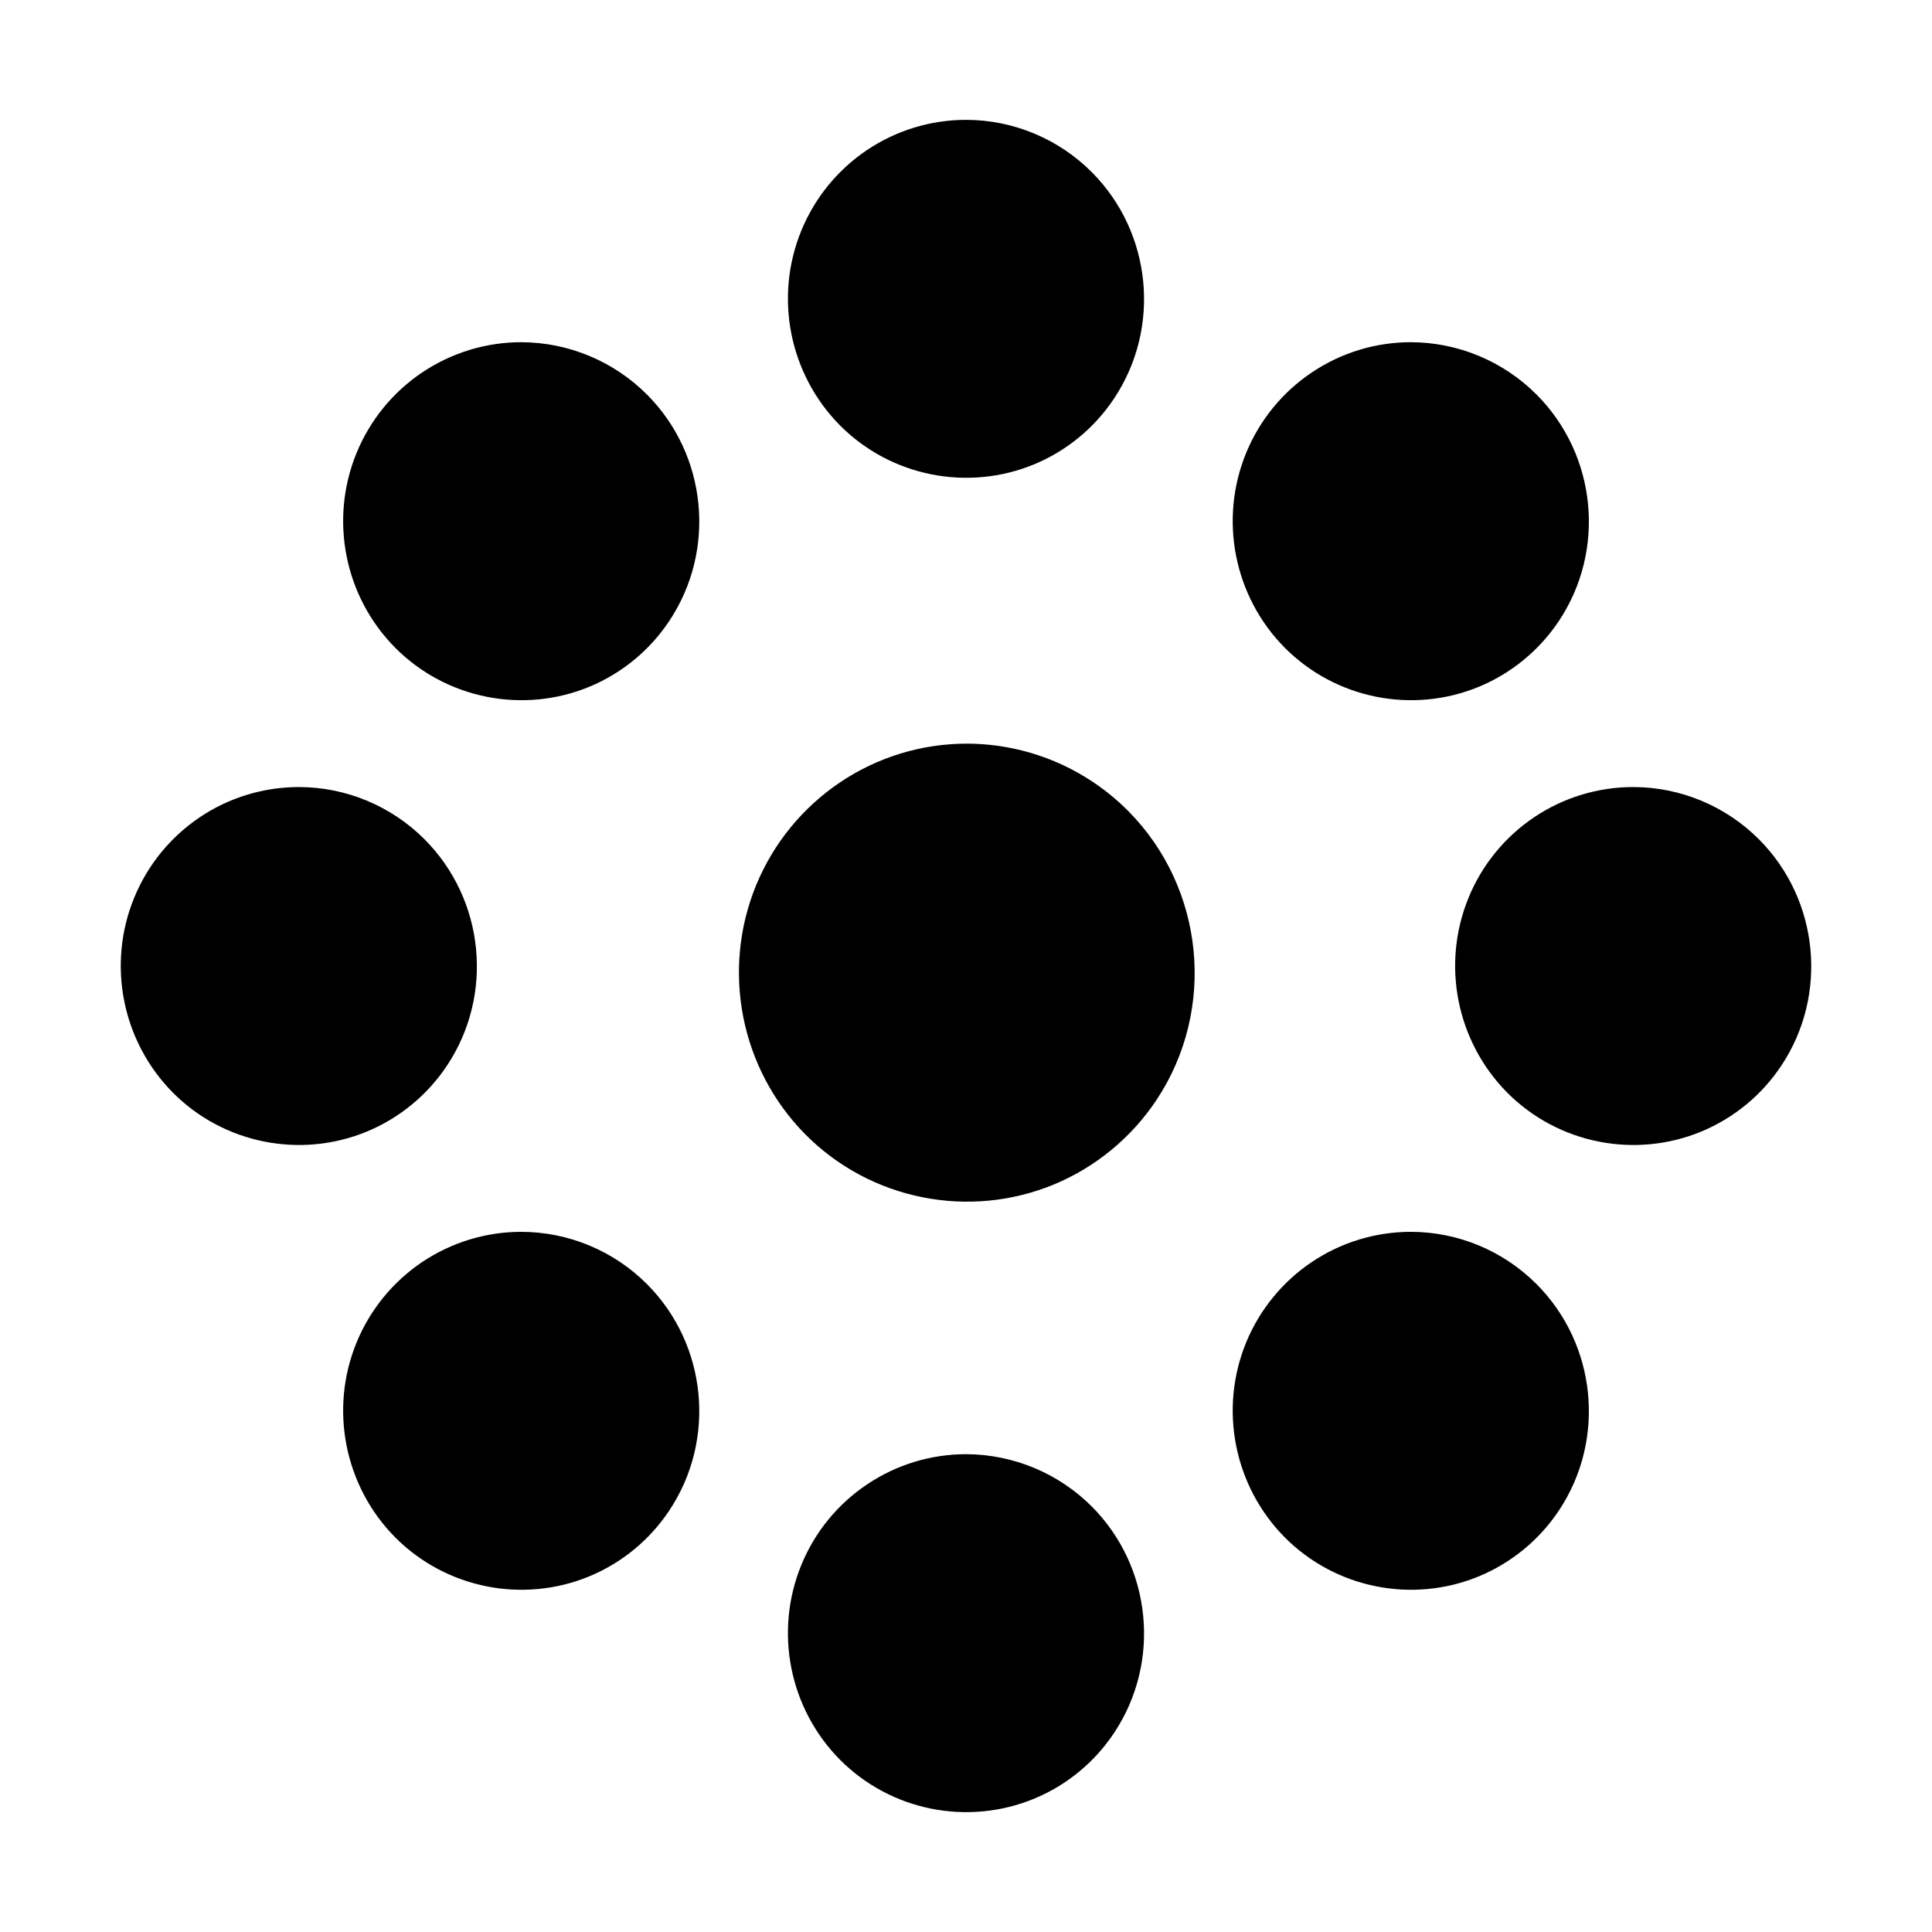 <?xml version="1.0" encoding="UTF-8" standalone="no"?><!DOCTYPE svg PUBLIC "-//W3C//DTD SVG 1.1//EN" "http://www.w3.org/Graphics/SVG/1.1/DTD/svg11.dtd"><svg width="100%" height="100%" viewBox="0 0 32 32" version="1.1" xmlns="http://www.w3.org/2000/svg" xmlns:xlink="http://www.w3.org/1999/xlink" xml:space="preserve" xmlns:serif="http://www.serif.com/" style="fill-rule:evenodd;clip-rule:evenodd;stroke-linejoin:round;stroke-miterlimit:2;"><path d="M23.369,20.403c-0.585,-0 -1.155,0.174 -1.64,0.499c-0.487,0.327 -0.865,0.79 -1.088,1.331c-0.455,1.106 -0.202,2.383 0.64,3.232c0.842,0.845 2.116,1.099 3.217,0.643c0.54,-0.225 1.001,-0.605 1.325,-1.093c0.778,-1.172 0.623,-2.744 -0.369,-3.742c-0.552,-0.555 -1.302,-0.869 -2.085,-0.87Zm-14.735,-0c-0.584,-0 -1.154,0.174 -1.64,0.499c-0.486,0.327 -0.864,0.79 -1.087,1.331c-0.455,1.106 -0.202,2.383 0.64,3.232c0.842,0.845 2.115,1.099 3.217,0.643c0.54,-0.225 1.001,-0.605 1.324,-1.093c0.778,-1.172 0.624,-2.744 -0.368,-3.742c-0.552,-0.555 -1.303,-0.869 -2.086,-0.87Zm7.367,3.683c-0.584,0 -1.154,0.174 -1.639,0.5c-0.487,0.326 -0.865,0.789 -1.088,1.331c-0.455,1.106 -0.202,2.383 0.64,3.231c0.842,0.845 2.115,1.099 3.217,0.643c0.54,-0.224 1.001,-0.604 1.324,-1.092c0.778,-1.172 0.624,-2.744 -0.368,-3.743c-0.552,-0.554 -1.302,-0.868 -2.086,-0.87Zm-11.05,-11.05c-0.584,-0 -1.155,0.173 -1.64,0.499c-0.486,0.326 -0.865,0.79 -1.087,1.331c-0.456,1.106 -0.202,2.383 0.64,3.232c0.841,0.845 2.115,1.099 3.216,0.643c0.54,-0.225 1.001,-0.605 1.325,-1.093c0.778,-1.172 0.623,-2.744 -0.369,-3.742c-0.551,-0.555 -1.302,-0.869 -2.085,-0.87Zm11.064,-0.719c-0.747,-0 -1.477,0.222 -2.098,0.639c-0.622,0.418 -1.107,1.011 -1.392,1.703c-0.582,1.415 -0.259,3.05 0.819,4.135c1.076,1.081 2.707,1.407 4.116,0.823c0.691,-0.288 1.281,-0.775 1.695,-1.398c0.996,-1.5 0.798,-3.512 -0.471,-4.789c-0.707,-0.71 -1.667,-1.111 -2.669,-1.113Zm11.037,0.719c-0.584,-0 -1.154,0.173 -1.64,0.499c-0.486,0.326 -0.865,0.79 -1.087,1.331c-0.455,1.106 -0.202,2.383 0.64,3.232c0.841,0.845 2.115,1.099 3.217,0.643c0.54,-0.225 1.001,-0.605 1.324,-1.093c0.778,-1.172 0.623,-2.744 -0.368,-3.742c-0.552,-0.555 -1.303,-0.869 -2.086,-0.87Zm-3.683,-7.368c-0.585,0 -1.155,0.174 -1.64,0.5c-0.487,0.326 -0.865,0.79 -1.088,1.331c-0.455,1.106 -0.202,2.383 0.64,3.231c0.842,0.845 2.116,1.1 3.217,0.644c0.54,-0.225 1.001,-0.605 1.325,-1.093c0.778,-1.172 0.623,-2.744 -0.369,-3.742c-0.552,-0.555 -1.302,-0.869 -2.085,-0.871Zm-14.735,0c-0.584,0 -1.154,0.174 -1.64,0.5c-0.486,0.326 -0.864,0.79 -1.087,1.331c-0.455,1.106 -0.202,2.383 0.64,3.231c0.842,0.845 2.115,1.1 3.217,0.644c0.54,-0.225 1.001,-0.605 1.324,-1.093c0.778,-1.172 0.624,-2.744 -0.368,-3.742c-0.552,-0.555 -1.303,-0.869 -2.086,-0.871Zm7.367,-3.683c-0.584,-0 -1.154,0.174 -1.639,0.499c-0.487,0.327 -0.865,0.79 -1.088,1.332c-0.455,1.105 -0.202,2.382 0.64,3.231c0.842,0.845 2.115,1.099 3.217,0.643c0.54,-0.225 1.001,-0.605 1.324,-1.093c0.778,-1.172 0.624,-2.744 -0.368,-3.742c-0.552,-0.555 -1.302,-0.869 -2.086,-0.87Z" style="fill-rule:nonzero;"/></svg>
